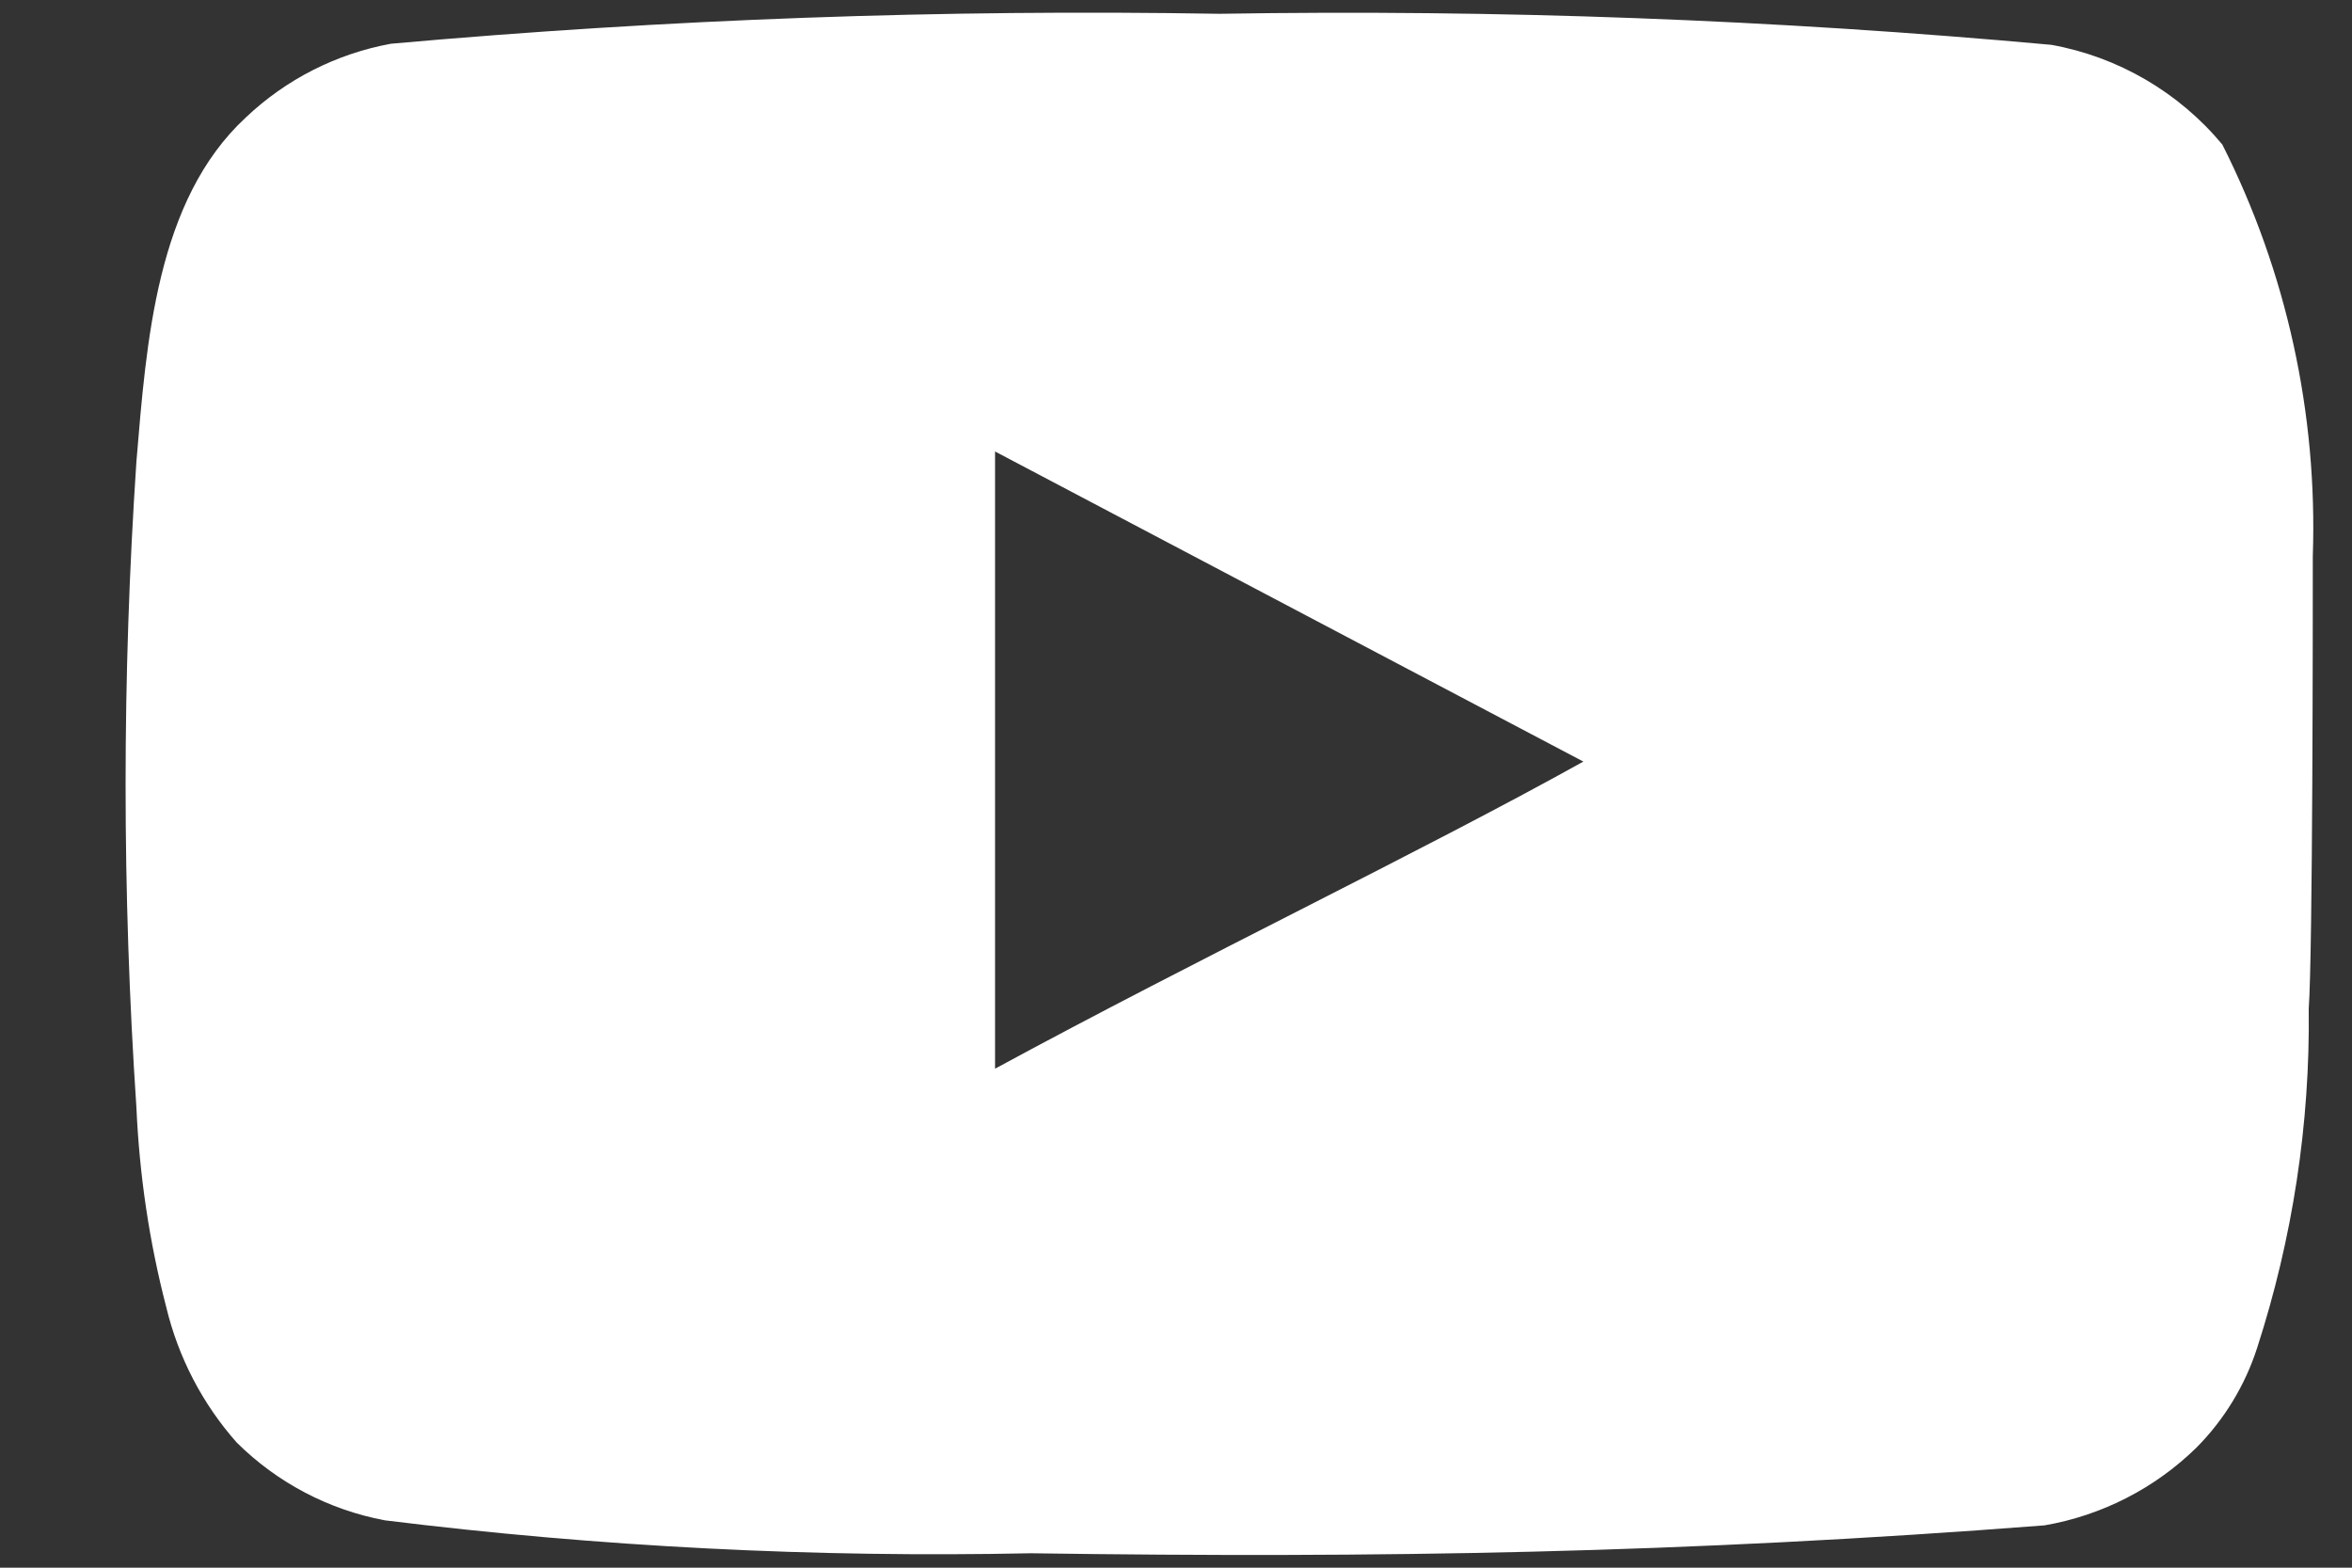 <svg width="15" height="10" viewBox="0 0 15 10" fill="none" xmlns="http://www.w3.org/2000/svg">
<rect x="0" y="0" width="15" height="10" fill="#333333" stroke="none"/>
<path d="M14.75 3.548C14.781 2.638 14.583 1.734 14.173 0.922C13.895 0.588 13.509 0.363 13.083 0.286C11.319 0.125 9.549 0.059 7.778 0.088C6.014 0.058 4.25 0.122 2.493 0.279C2.145 0.343 1.824 0.506 1.567 0.75C0.997 1.278 0.934 2.181 0.87 2.944C0.778 4.316 0.778 5.693 0.87 7.065C0.889 7.495 0.952 7.921 1.06 8.337C1.137 8.658 1.291 8.955 1.51 9.202C1.768 9.458 2.097 9.631 2.455 9.698C3.821 9.867 5.198 9.937 6.574 9.908C8.792 9.94 10.738 9.908 13.039 9.73C13.404 9.667 13.743 9.494 14.008 9.234C14.185 9.056 14.318 8.837 14.395 8.598C14.621 7.9 14.733 7.169 14.724 6.435C14.75 6.079 14.75 3.93 14.75 3.548ZM6.346 6.817V2.88L10.098 4.858C9.046 5.443 7.658 6.105 6.346 6.817Z" fill="#FFFFFF"/>
</svg>
